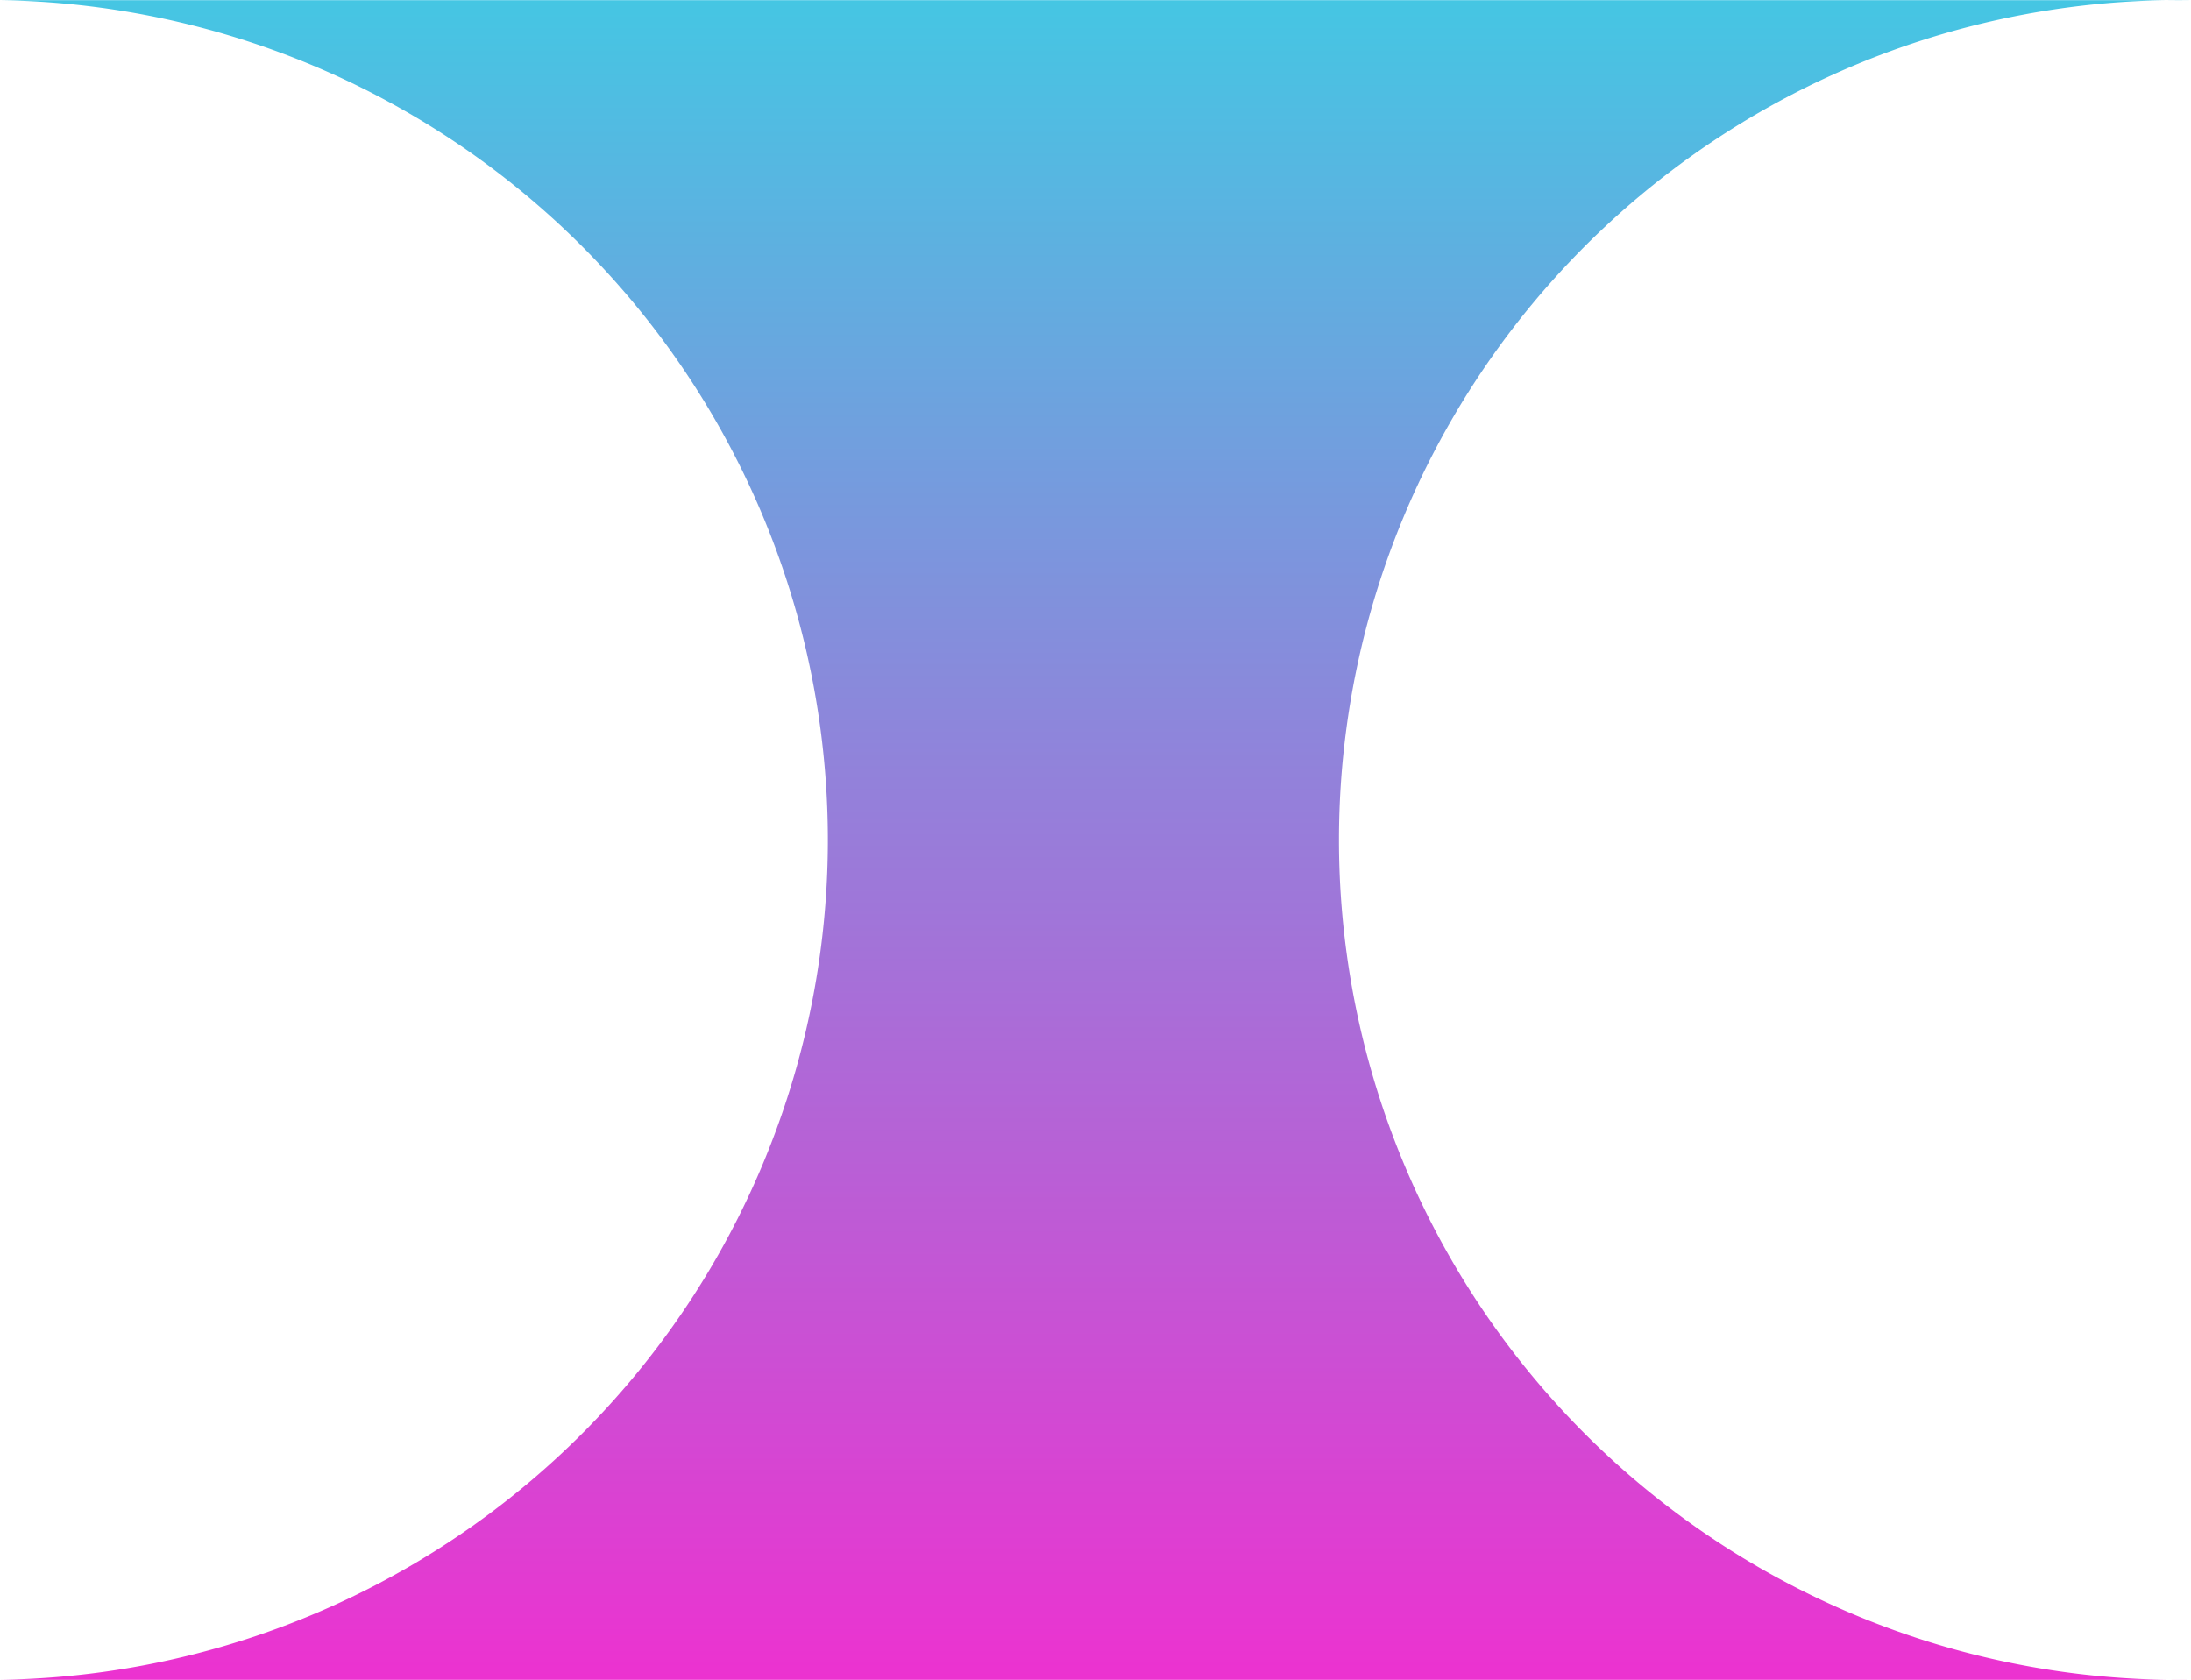 <svg id="Layer_1" data-name="Layer 1" xmlns="http://www.w3.org/2000/svg" xmlns:xlink="http://www.w3.org/1999/xlink" viewBox="0 0 251.75 193.02"><defs><linearGradient id="linear-gradient" x1="181.82" y1="63.32" x2="181.82" y2="256.34" gradientUnits="userSpaceOnUse"><stop offset="0" stop-color="#45c6e3"/><stop offset="1" stop-color="#ec32d0"/></linearGradient></defs><path d="M307.69,256.34H55.94a96.51,96.51,0,0,0,0-193H307.69a96.51,96.51,0,1,0,0,193Z" transform="translate(-55.94 -63.32)" fill="url(#linear-gradient)"/><path d="M1010.7,256.34" transform="translate(-55.94 -63.32)"/><path d="M307.69,256.34" transform="translate(-55.94 -63.32)"/></svg>